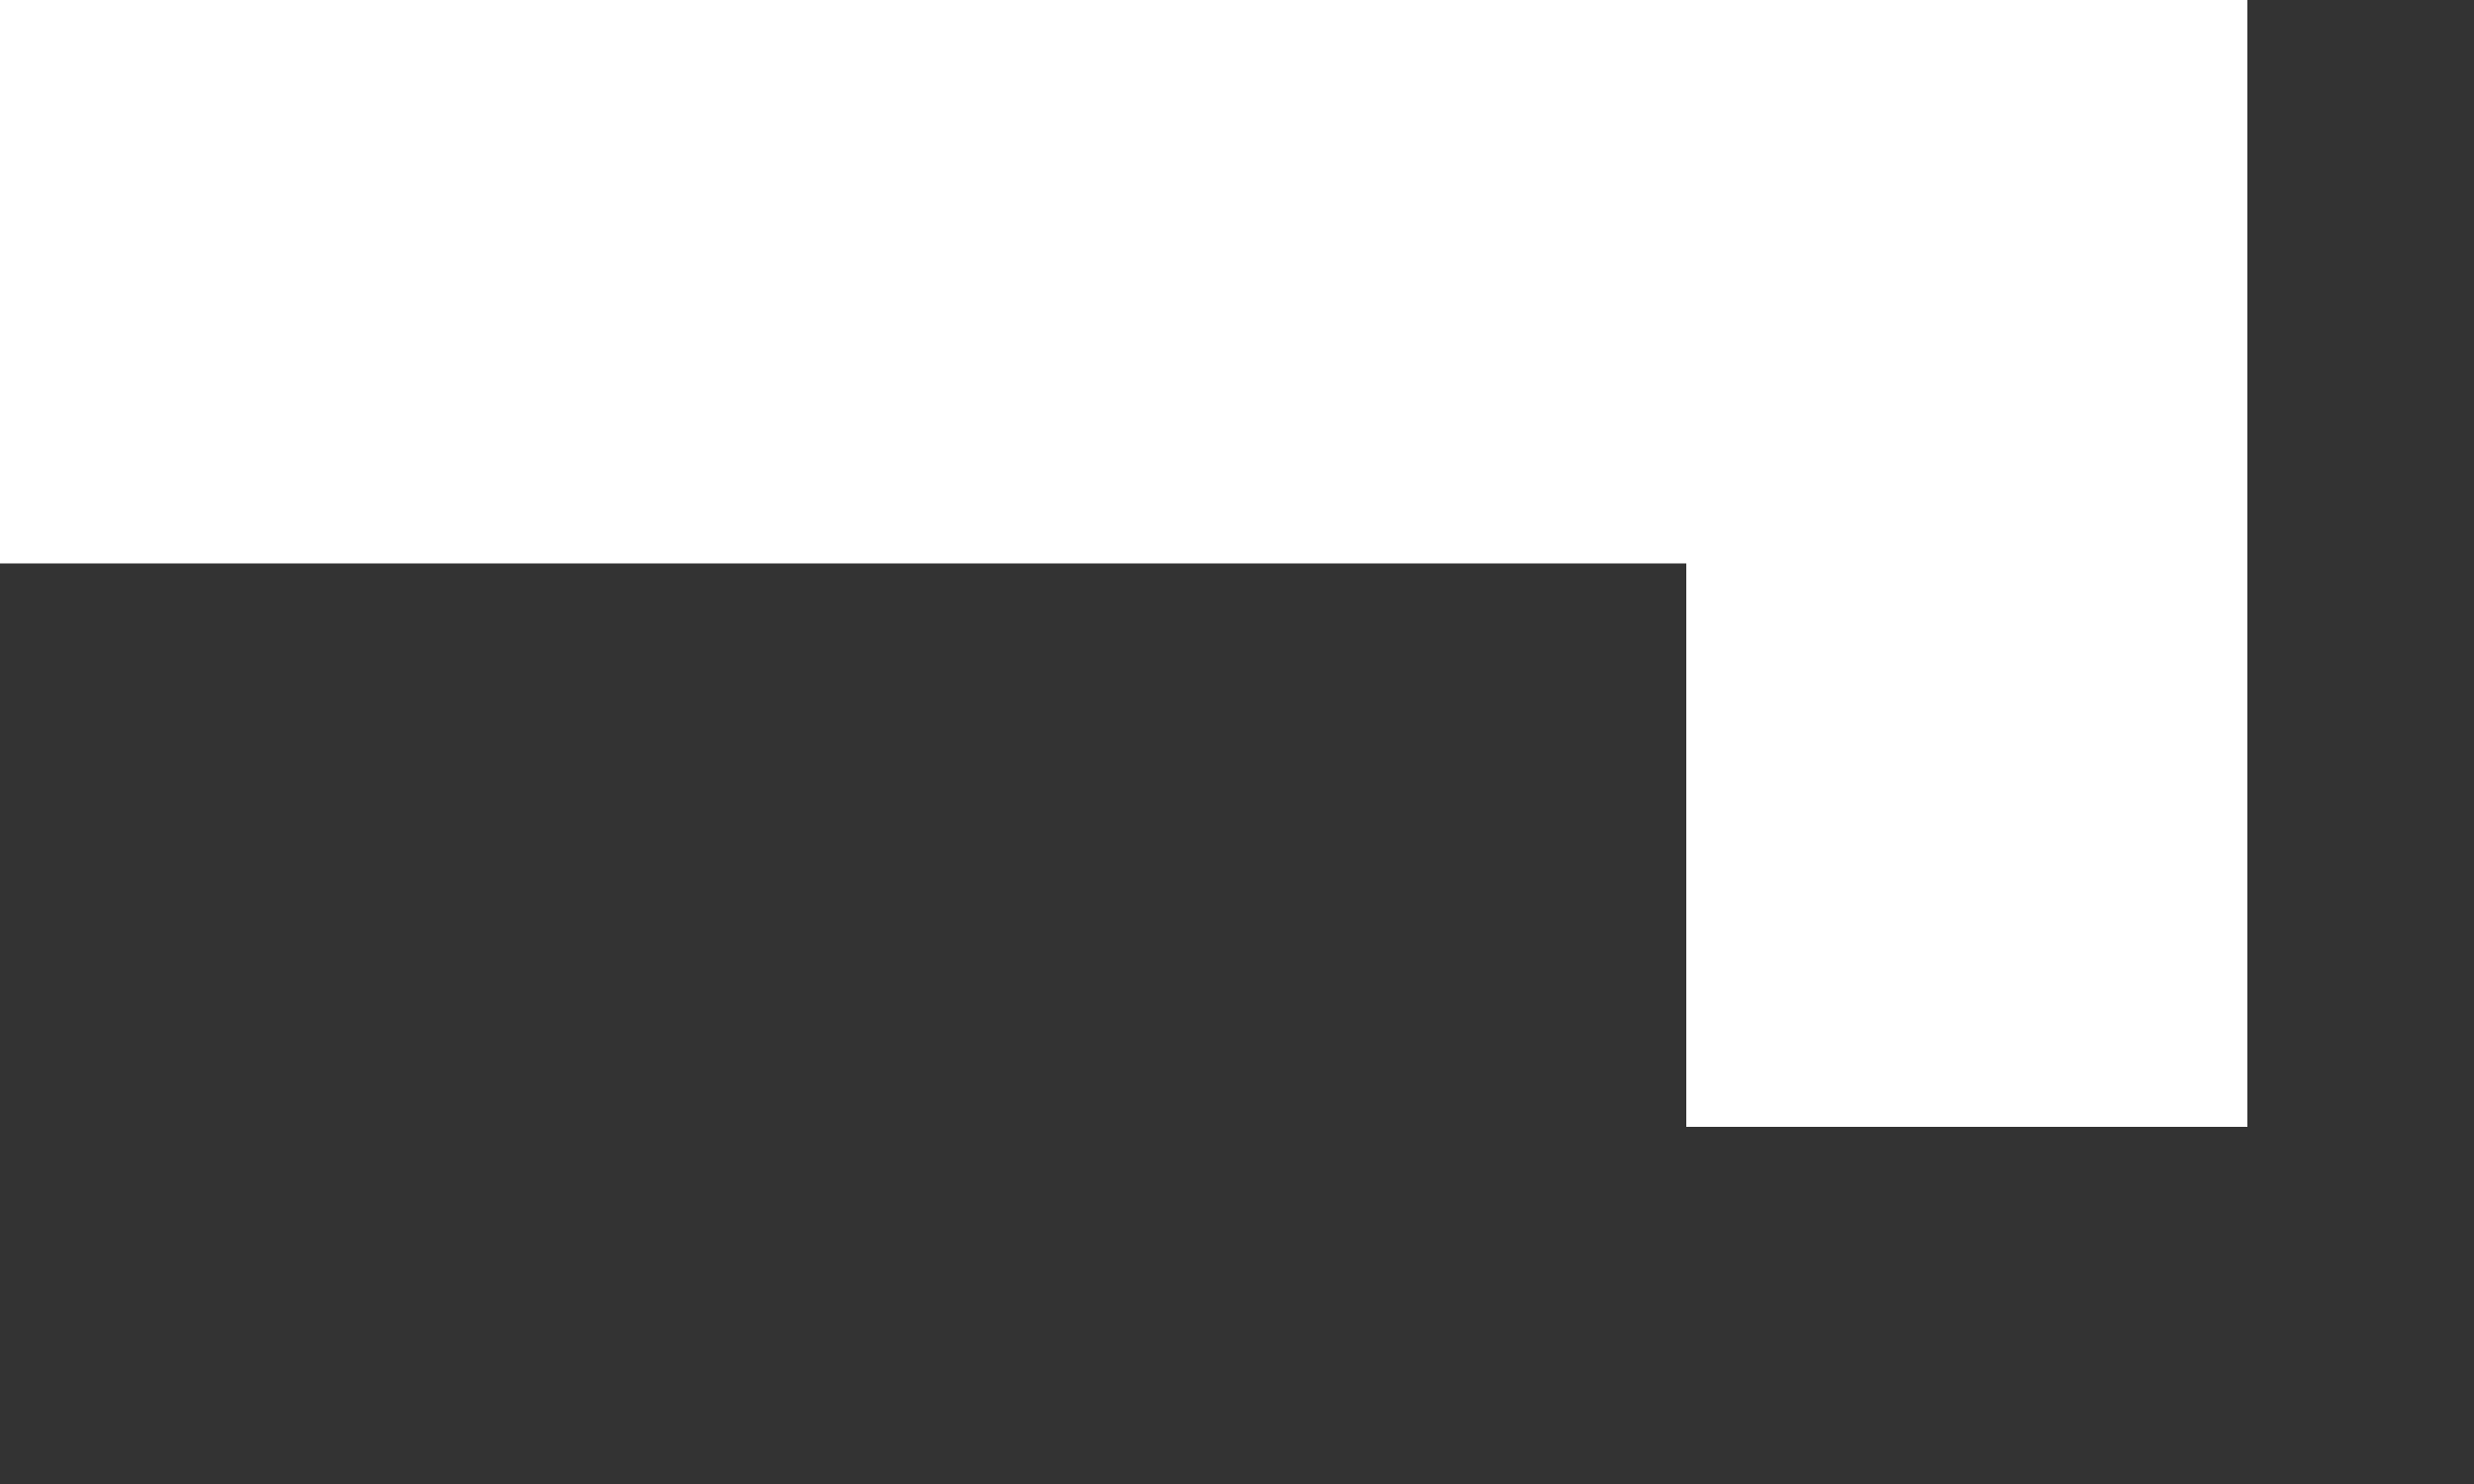 <?xml version="1.0" encoding="utf-8"?>
<svg xmlns="http://www.w3.org/2000/svg" fill="none" height="100%" overflow="visible" preserveAspectRatio="none" style="display: block;" viewBox="0 0 5 3" width="100%">
<rect x="0" y="0" width="5" height="3" fill="#333333" stroke="none"/>
<path d="M2.272 1.139H3.408V2.278H4.542V1.139V0H3.408H2.272H1.136H0V1.139H1.136H2.272Z" fill="white" id="Vector"/>
</svg>